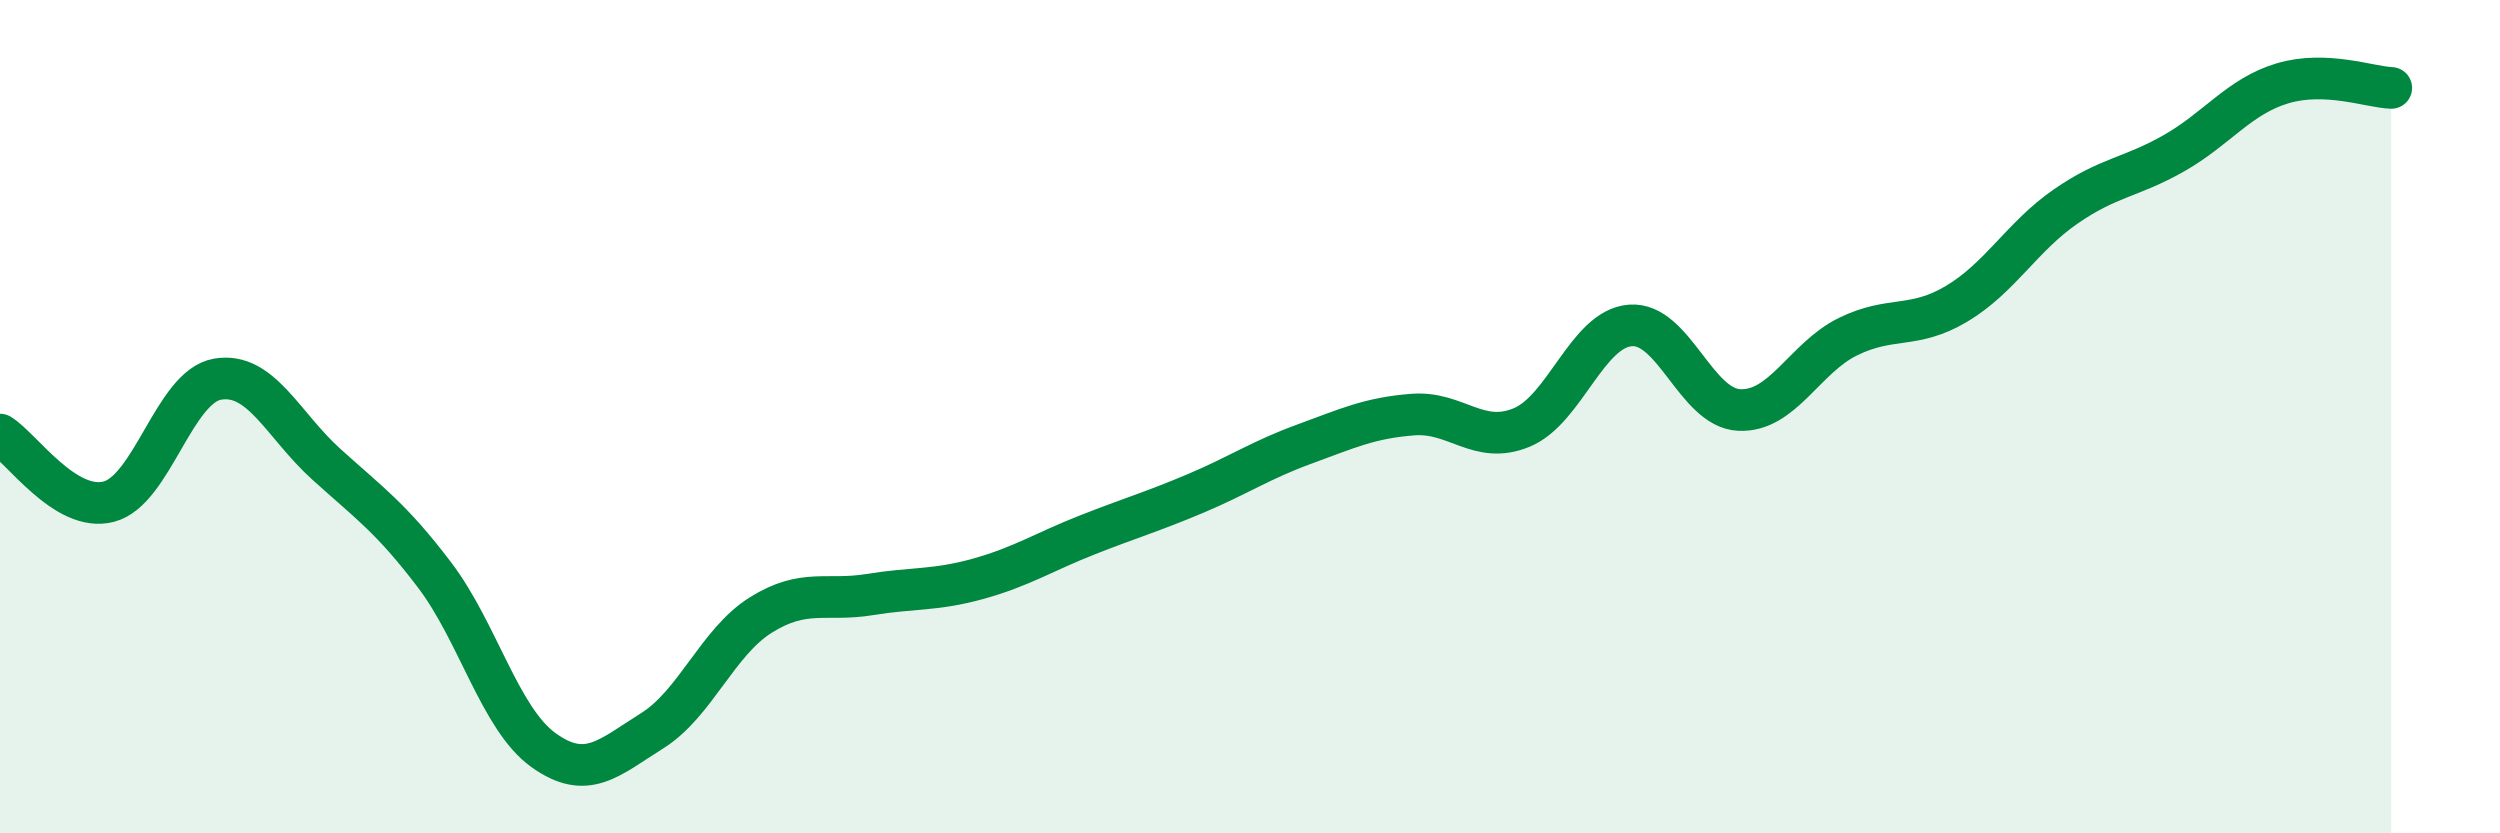 
    <svg width="60" height="20" viewBox="0 0 60 20" xmlns="http://www.w3.org/2000/svg">
      <path
        d="M 0,10.43 C 0.52,10.75 1.57,12.31 2.61,12.04 C 3.65,11.77 4.18,9.28 5.22,9.1 C 6.26,8.92 6.79,10.2 7.83,11.14 C 8.87,12.08 9.39,12.43 10.43,13.8 C 11.47,15.17 12,17.25 13.04,18 C 14.08,18.75 14.61,18.19 15.65,17.54 C 16.69,16.89 17.22,15.41 18.26,14.76 C 19.3,14.11 19.83,14.44 20.87,14.27 C 21.91,14.1 22.44,14.18 23.48,13.89 C 24.52,13.6 25.05,13.25 26.09,12.84 C 27.13,12.43 27.66,12.28 28.7,11.84 C 29.74,11.4 30.26,11.04 31.3,10.66 C 32.34,10.28 32.87,10.03 33.91,9.95 C 34.95,9.87 35.48,10.69 36.52,10.26 C 37.56,9.83 38.09,7.89 39.13,7.81 C 40.17,7.73 40.7,9.79 41.74,9.84 C 42.78,9.89 43.31,8.59 44.35,8.08 C 45.39,7.57 45.92,7.91 46.96,7.29 C 48,6.67 48.53,5.68 49.57,4.96 C 50.61,4.24 51.13,4.27 52.17,3.68 C 53.21,3.09 53.74,2.31 54.78,2 C 55.82,1.69 56.87,2.09 57.39,2.11L57.39 20L0 20Z"
        fill="#008740"
        opacity="0.1"
        stroke-linecap="round"
        stroke-linejoin="round"
      />
      <path
        d="M 0,10.43 C 0.52,10.75 1.57,12.31 2.61,12.04 C 3.65,11.77 4.18,9.28 5.22,9.1 C 6.26,8.92 6.79,10.2 7.83,11.14 C 8.87,12.08 9.39,12.43 10.43,13.8 C 11.47,15.17 12,17.25 13.04,18 C 14.08,18.75 14.61,18.19 15.65,17.54 C 16.69,16.89 17.22,15.41 18.26,14.76 C 19.3,14.11 19.83,14.44 20.87,14.27 C 21.91,14.1 22.44,14.18 23.48,13.89 C 24.52,13.6 25.05,13.25 26.09,12.84 C 27.13,12.43 27.66,12.28 28.7,11.84 C 29.74,11.4 30.26,11.04 31.3,10.66 C 32.34,10.28 32.87,10.03 33.91,9.95 C 34.95,9.87 35.48,10.69 36.52,10.26 C 37.56,9.83 38.09,7.89 39.13,7.81 C 40.17,7.73 40.7,9.79 41.74,9.84 C 42.78,9.89 43.31,8.59 44.35,8.08 C 45.39,7.57 45.92,7.91 46.96,7.29 C 48,6.67 48.53,5.68 49.57,4.96 C 50.61,4.24 51.13,4.27 52.17,3.68 C 53.21,3.09 53.74,2.31 54.78,2 C 55.82,1.69 56.87,2.09 57.39,2.11"
        stroke="#008740"
        stroke-width="1"
        fill="none"
        stroke-linecap="round"
        stroke-linejoin="round"
      />
    </svg>
  